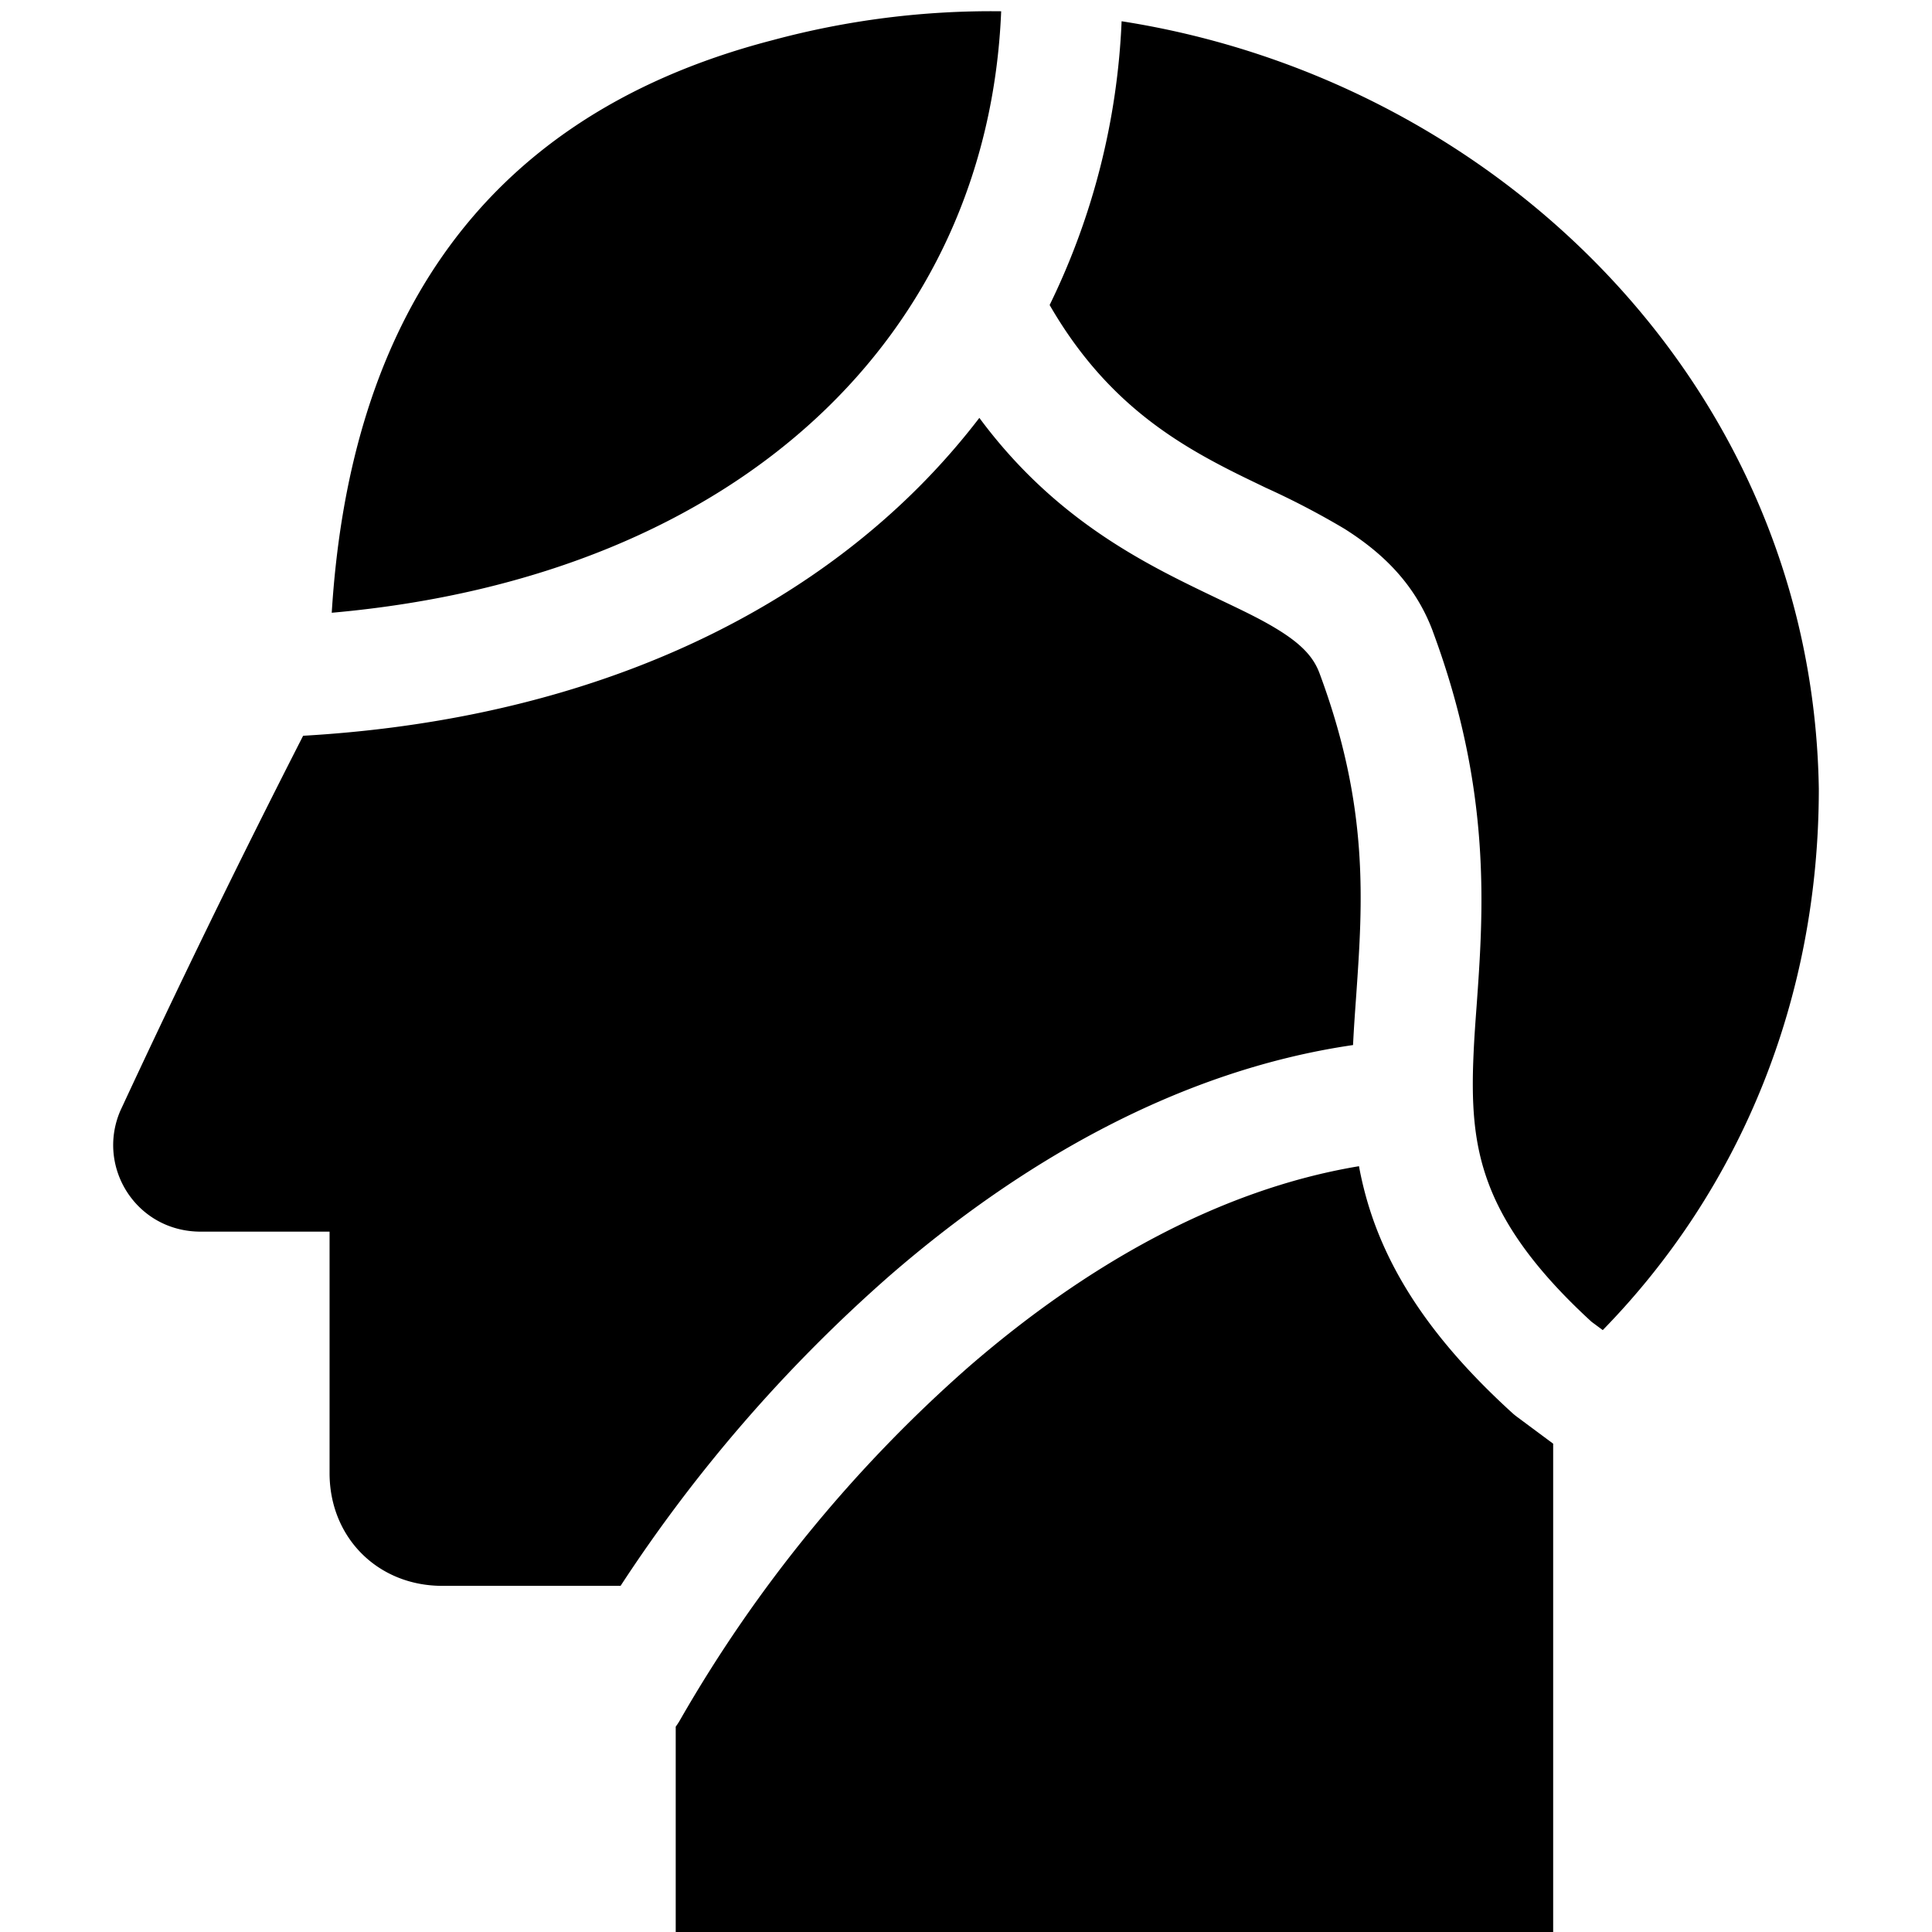 <svg xmlns="http://www.w3.org/2000/svg" fill="none" viewBox="0 0 24 24"><path fill="#000000" fill-rule="evenodd" d="M12.437 0.14A10.432 10.432 0 0 0 9.594 0.5c-3.83 0.993 -5.267 3.777 -5.473 7.112 2.589 -0.23 4.617 -1.121 6.014 -2.413 1.412 -1.305 2.22 -3.054 2.302 -5.06ZM3.765 9.141A138.57 138.57 0 0 0 1.494 13.8c-0.3 0.7 0.2 1.5 1 1.5h1.6v3c0 0.8 0.6 1.4 1.4 1.4h2.215a18.784 18.784 0 0 1 3.344 -3.854c1.62 -1.405 3.585 -2.548 5.755 -2.864 0.01 -0.21 0.025 -0.417 0.04 -0.625 0.08 -1.154 0.162 -2.332 -0.457 -3.995 -0.071 -0.19 -0.208 -0.346 -0.49 -0.524 -0.214 -0.135 -0.444 -0.244 -0.731 -0.381 -0.146 -0.07 -0.306 -0.146 -0.486 -0.236 -0.8 -0.4 -1.723 -0.956 -2.518 -2.03a8.79 8.79 0 0 1 -1.013 1.11C9.376 7.943 6.845 8.963 3.765 9.14Zm13.117 5.346c-1.742 0.29 -3.398 1.235 -4.847 2.491a17.283 17.283 0 0 0 -3.588 4.39 0.77 0.77 0 0 1 -0.053 0.081V24h10.9v-6.066l-0.447 -0.332a0.75 0.75 0 0 1 -0.058 -0.047c-0.887 -0.807 -1.421 -1.566 -1.71 -2.347a4.386 4.386 0 0 1 -0.197 -0.72ZM22.594 9.8c0 2.603 -0.967 4.965 -2.684 6.723l-0.139 -0.103c-0.743 -0.681 -1.103 -1.24 -1.284 -1.731 -0.185 -0.5 -0.21 -0.996 -0.181 -1.616 0.008 -0.183 0.022 -0.375 0.037 -0.577 0.084 -1.173 0.193 -2.672 -0.546 -4.658l0 -0.001c-0.229 -0.609 -0.655 -0.99 -1.097 -1.269a9.978 9.978 0 0 0 -0.978 -0.51c-0.128 -0.062 -0.252 -0.121 -0.368 -0.179 -0.8 -0.4 -1.641 -0.922 -2.315 -2.09a8.864 8.864 0 0 0 0.894 -3.525c4.668 0.727 8.584 4.54 8.661 9.536Z" clip-rule="evenodd" stroke-width="1"></path></svg>